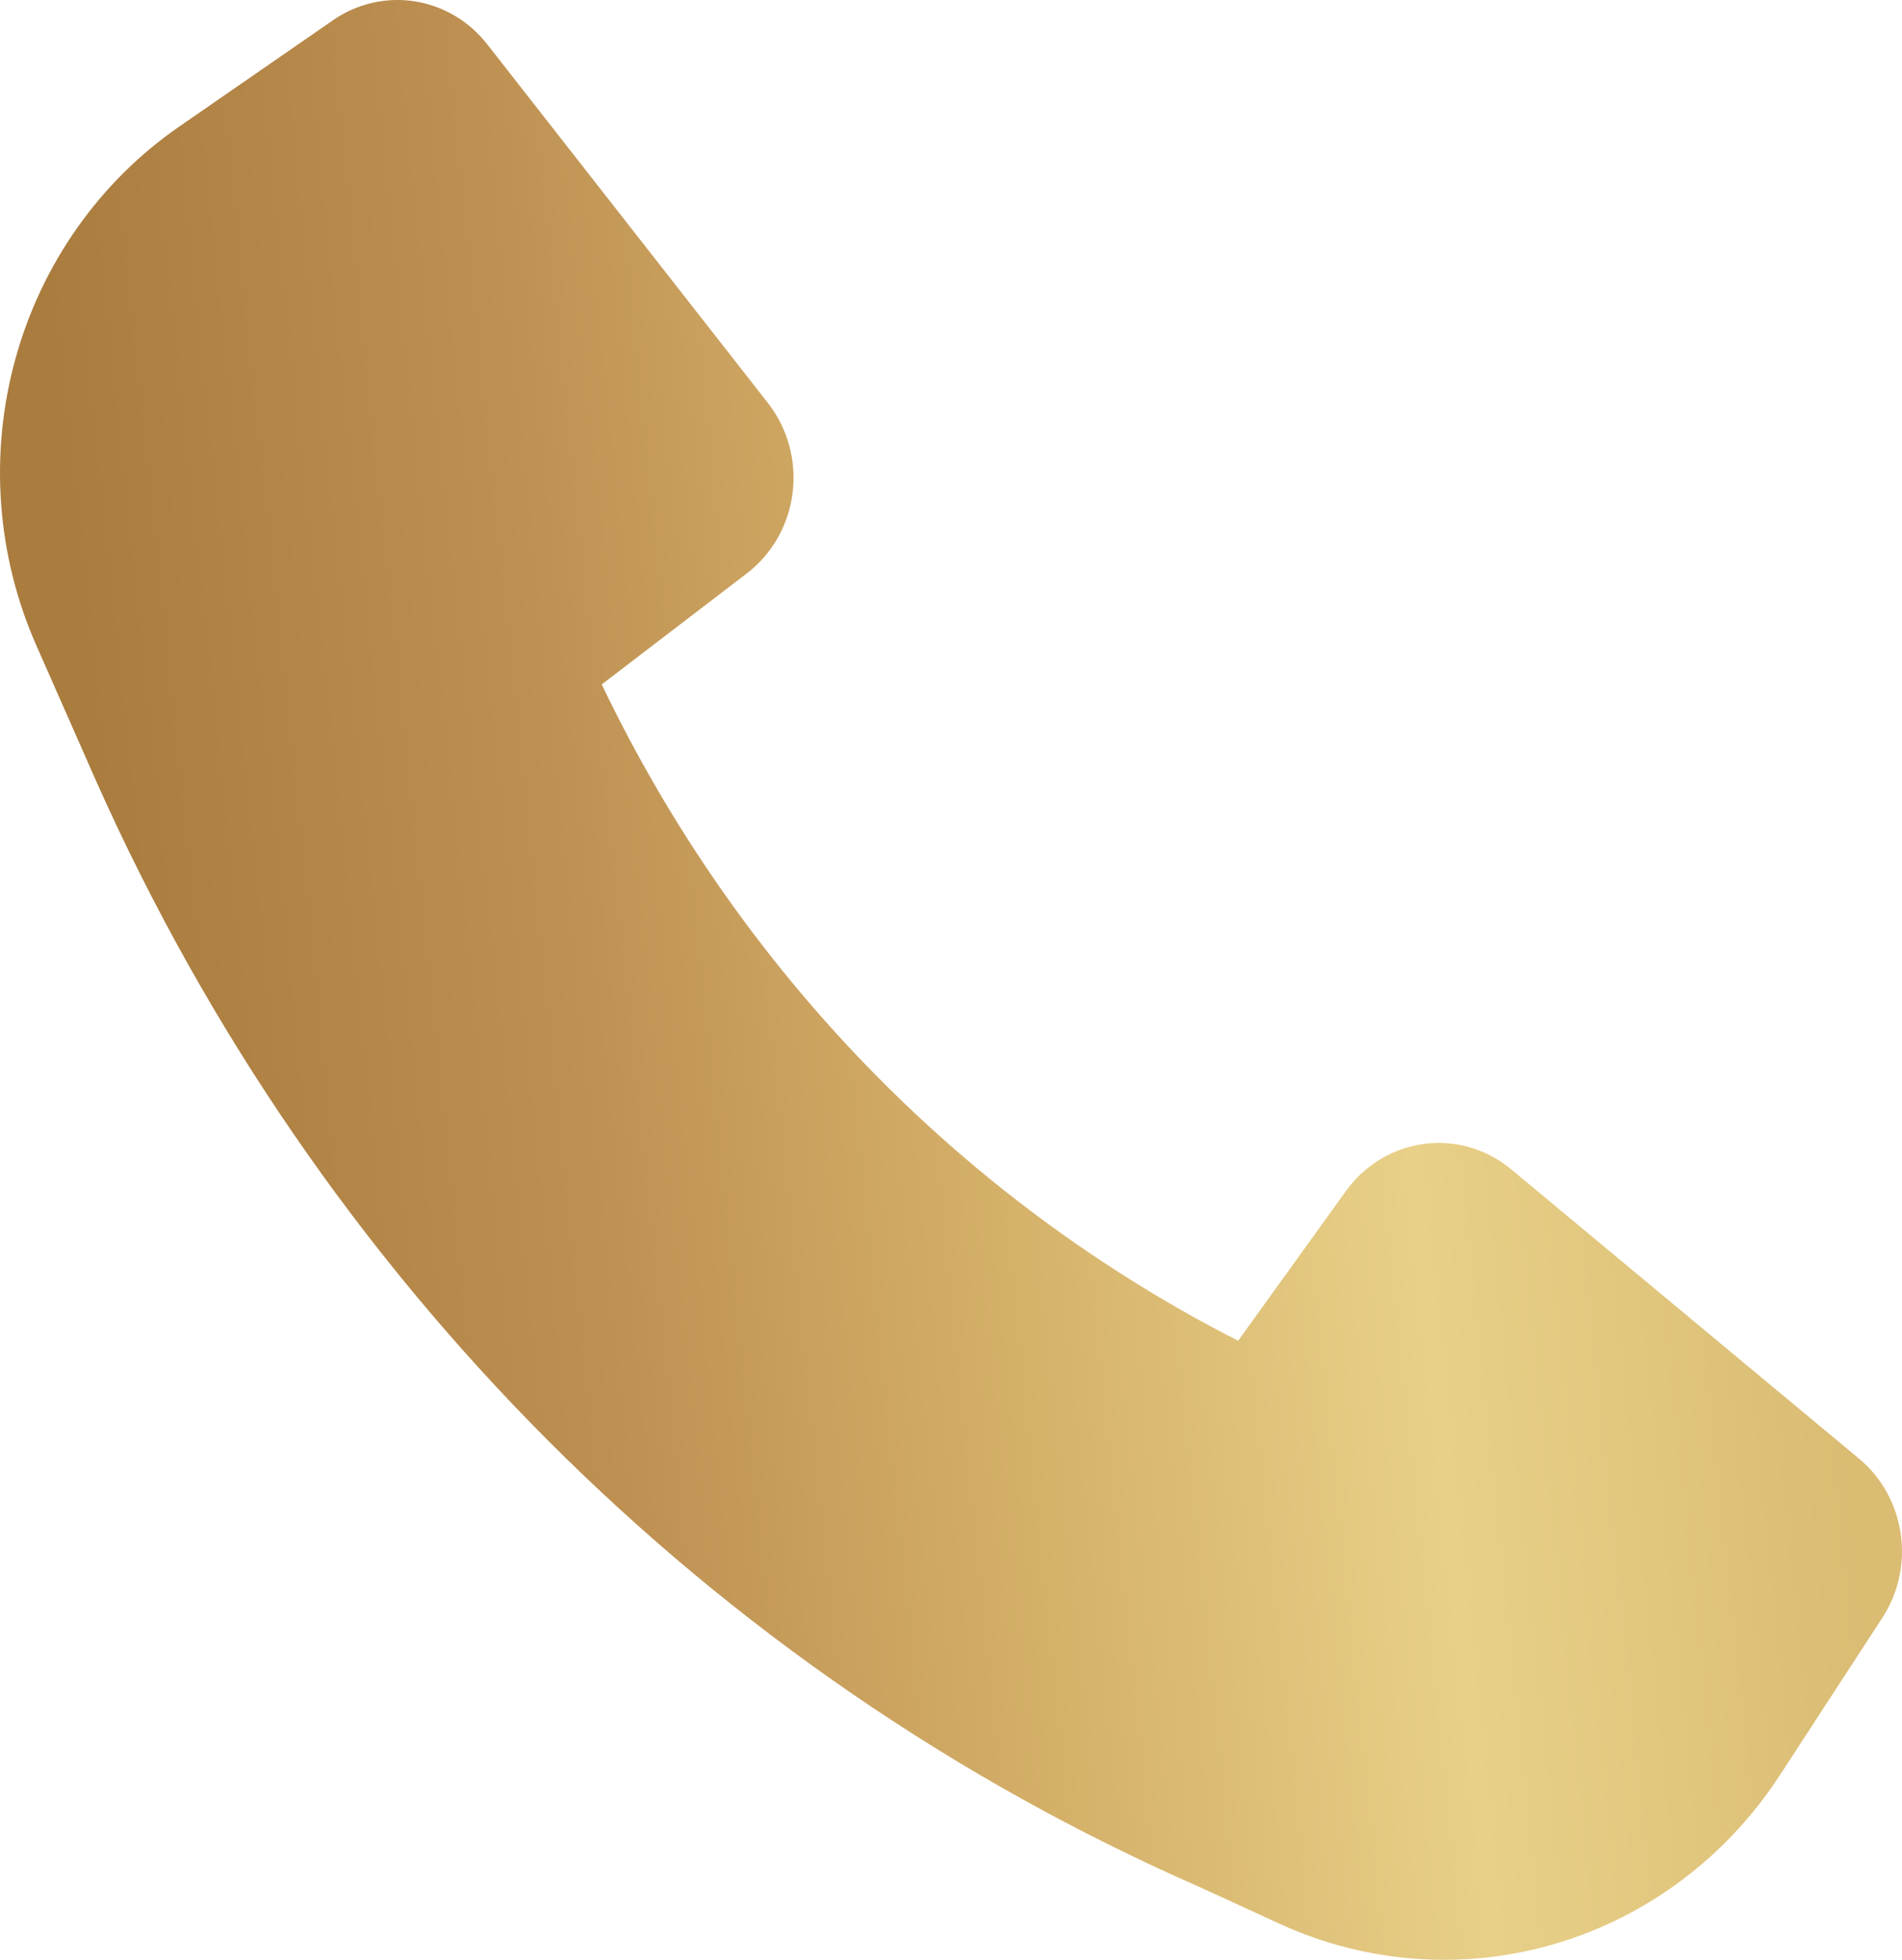 <?xml version="1.0" encoding="UTF-8"?> <svg xmlns="http://www.w3.org/2000/svg" width="33" height="34" viewBox="0 0 33 34" fill="none"> <path d="M1.669 13.552C5.516 22.189 12.352 29.035 20.839 32.749L22.202 33.375C23.711 34.067 25.409 34.189 26.996 33.718C28.584 33.246 29.959 32.213 30.88 30.798L32.661 28.063C32.94 27.634 33.053 27.113 32.977 26.603C32.902 26.092 32.644 25.629 32.254 25.305L26.218 20.285C26.008 20.11 25.766 19.981 25.506 19.906C25.247 19.83 24.975 19.809 24.707 19.845C24.439 19.88 24.182 19.97 23.949 20.111C23.716 20.252 23.513 20.439 23.352 20.663L21.482 23.26C16.688 20.818 12.807 16.817 10.44 11.874L12.957 9.948C13.174 9.782 13.356 9.573 13.493 9.333C13.629 9.093 13.718 8.827 13.752 8.551C13.786 8.274 13.766 7.994 13.692 7.726C13.619 7.458 13.493 7.209 13.324 6.992L8.454 0.769C8.14 0.367 7.691 0.101 7.196 0.023C6.7 -0.054 6.195 0.062 5.779 0.35L3.108 2.197C1.728 3.151 0.721 4.579 0.267 6.227C-0.187 7.874 -0.059 9.635 0.629 11.194L1.669 13.552Z" fill="url(#paint0_linear_145_944)"></path> <defs> <linearGradient id="paint0_linear_145_944" x1="0" y1="0" x2="29.143" y2="-3.035" gradientUnits="userSpaceOnUse"> <stop offset="0.01" stop-color="#AA7C3E"></stop> <stop offset="0.266" stop-color="#BD8F51"></stop> <stop offset="0.505" stop-color="#D4AF68"></stop> <stop offset="0.76" stop-color="#E8D088"></stop> <stop offset="1" stop-color="#DABC73"></stop> </linearGradient> </defs> </svg> 